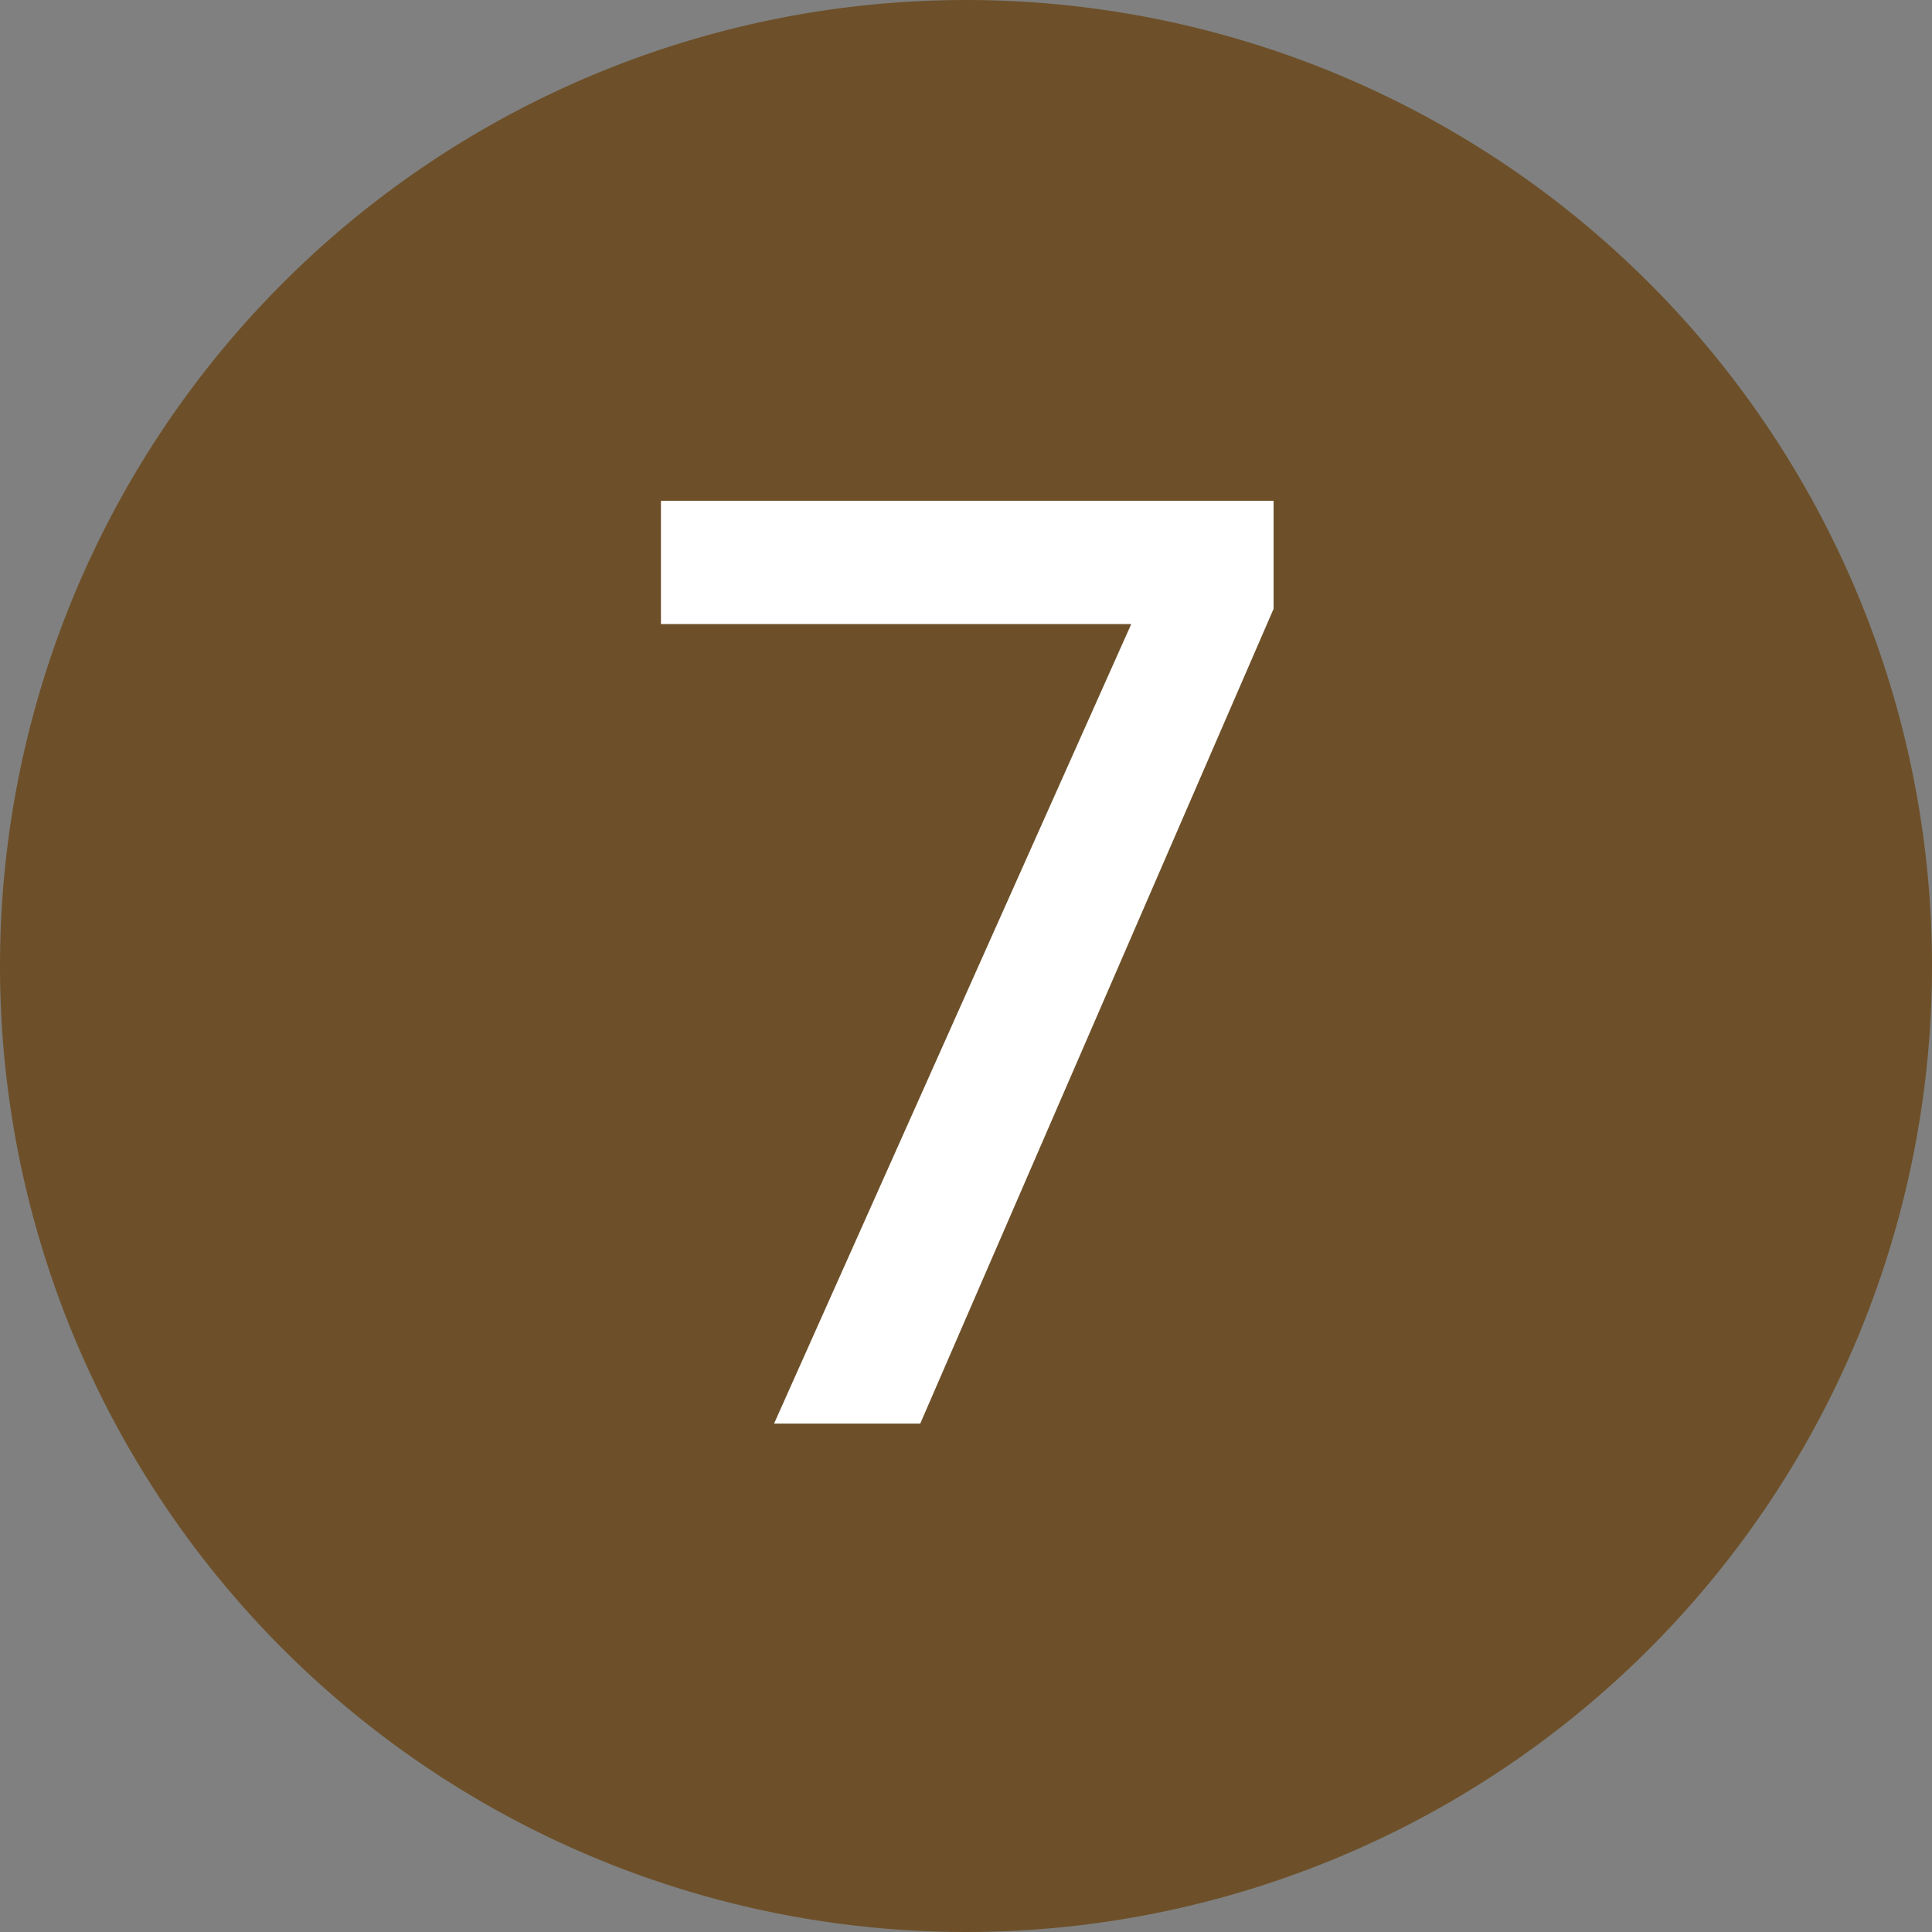 <?xml version="1.0" encoding="UTF-8"?><svg xmlns="http://www.w3.org/2000/svg" width="38" height="38" viewBox="0 0 38 38"><rect x="0" y="0" width="38" height="38" fill="#808080" stroke="none"/><g transform="translate(-111 -1896)"><path d="M19,0A19,19,0,1,1,0,19,19,19,0,0,1,19,0Z" transform="translate(111 1896)" fill="#6d5029"/><path d="M6.05-16.025-.9,0H-3.775L3.25-15.725H-6V-18.15H6.05Z" transform="translate(130 1924)" fill="#fff"/></g></svg>